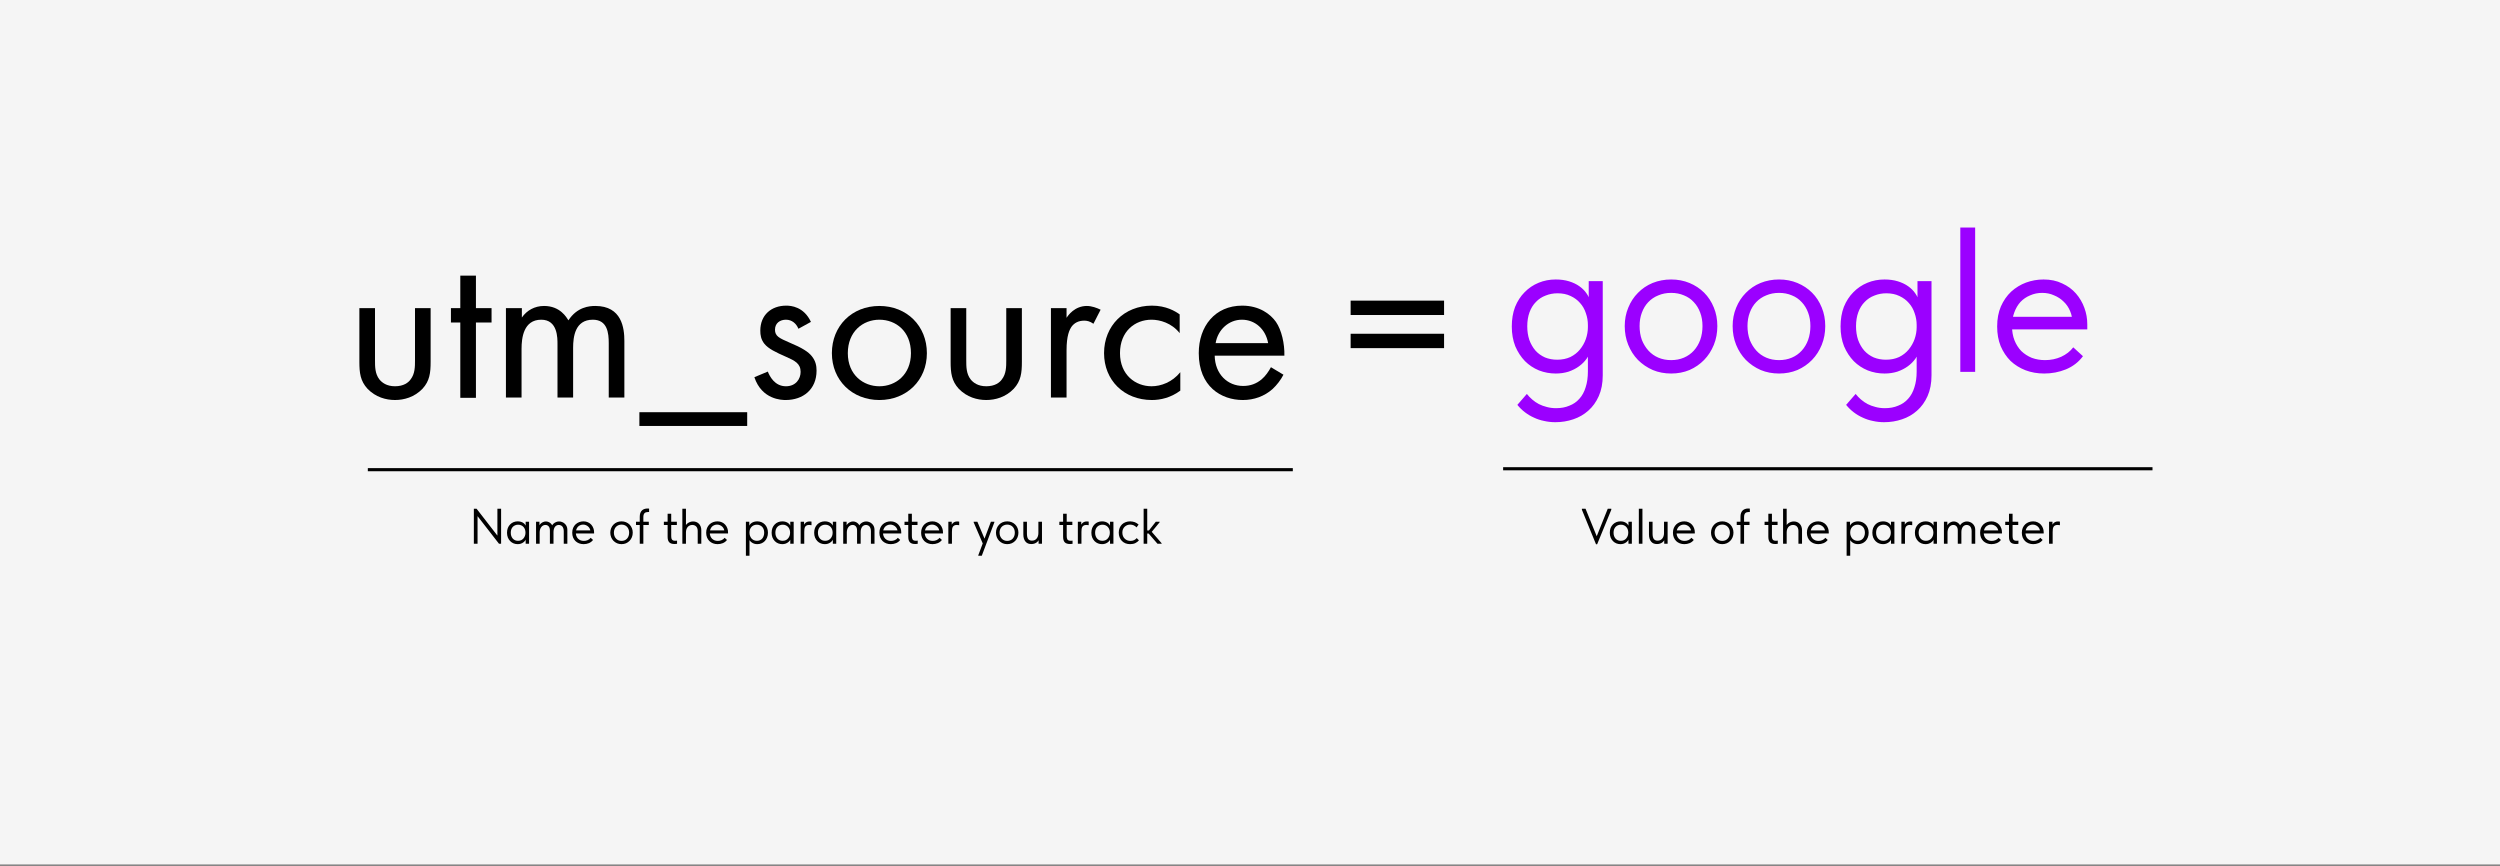 <?xml version="1.0" encoding="UTF-8"?> <svg xmlns="http://www.w3.org/2000/svg" width="800" height="277" viewBox="0 0 800 277" fill="none"><rect x="0" y="0" width="800" height="277" fill="#333333" stroke="none"/><g clip-path="url(#clip0_2750_6271)"><path d="M800 0H0V276.7H800V0Z" fill="#F5F5F5"></path><path d="M117.703 150.297H413.703" stroke="black" stroke-miterlimit="10"></path><path d="M481 150H688.8" stroke="black" stroke-miterlimit="10"></path><path d="M120 115.302C120 117.302 120 119.602 121.4 121.402C122.2 122.402 123.7 123.602 126.4 123.602C129.2 123.602 130.7 122.402 131.4 121.402C132.8 119.602 132.8 117.302 132.8 115.302V98.602H137.8V115.802C137.8 119.302 137.5 121.902 135.2 124.402C132.6 127.102 129.3 128.002 126.4 128.002C123.5 128.002 120.2 127.102 117.6 124.402C115.3 121.902 115 119.302 115 115.802V98.602H120V115.302Z" fill="black"></path><path d="M152.297 103.203V127.303H147.297V103.203H144.297V98.603H147.297V88.203H152.297V98.603H157.297V103.203H152.297Z" fill="black"></path><path d="M161.998 98.606H166.998V101.606C168.598 99.306 171.098 97.906 174.098 97.906C179.298 97.906 181.298 101.606 181.898 102.506C184.698 98.206 188.598 97.906 190.498 97.906C198.998 97.906 199.798 105.006 199.798 109.106V127.206H194.798V109.806C194.798 106.606 194.398 102.306 189.698 102.306C183.998 102.306 183.398 107.806 183.398 111.306V127.206H178.398V110.206C178.398 108.206 178.498 102.306 173.198 102.306C167.498 102.306 166.898 108.206 166.898 111.606V127.206H161.898V98.606H161.998Z" fill="black"></path><path d="M204.602 131.906H239.102V136.306H204.602V131.906Z" fill="black"></path><path d="M255.498 105.205C254.798 103.505 253.398 102.305 251.498 102.305C249.698 102.305 247.998 103.305 247.998 105.505C247.998 107.605 249.398 108.205 252.598 109.605C256.698 111.305 258.698 112.605 259.798 114.005C260.998 115.505 261.298 117.005 261.298 118.605C261.298 124.605 256.998 128.005 251.398 128.005C250.198 128.005 243.798 127.905 241.398 120.705L245.698 118.905C246.298 120.405 247.898 123.605 251.498 123.605C254.698 123.605 256.198 121.205 256.198 119.005C256.198 116.305 254.298 115.405 251.598 114.205C248.198 112.705 245.898 111.605 244.598 110.005C243.498 108.605 243.298 107.205 243.298 105.805C243.298 100.805 246.798 97.805 251.598 97.805C253.098 97.805 257.198 98.105 259.498 103.005L255.498 105.205Z" fill="black"></path><path d="M266.203 113.006C266.203 104.306 272.603 97.906 281.403 97.906C290.203 97.906 296.603 104.306 296.603 113.006C296.603 121.706 290.103 128.006 281.403 128.006C272.703 128.006 266.203 121.706 266.203 113.006ZM271.303 113.006C271.303 120.006 276.303 123.606 281.403 123.606C286.603 123.606 291.503 119.906 291.503 113.006C291.503 106.006 286.703 102.306 281.403 102.306C276.103 102.306 271.303 106.106 271.303 113.006Z" fill="black"></path><path d="M309.203 115.302C309.203 117.302 309.203 119.602 310.603 121.402C311.403 122.402 312.903 123.602 315.603 123.602C318.403 123.602 319.903 122.402 320.603 121.402C322.003 119.602 322.003 117.302 322.003 115.302V98.602H327.003V115.802C327.003 119.302 326.703 121.902 324.403 124.402C321.803 127.102 318.503 128.002 315.603 128.002C312.703 128.002 309.403 127.102 306.803 124.402C304.503 121.902 304.203 119.302 304.203 115.802V98.602H309.203V115.302Z" fill="black"></path><path d="M336.297 98.606H341.297V101.706C341.797 100.906 343.897 97.906 347.797 97.906C349.297 97.906 350.997 98.506 352.197 99.106L349.897 103.606C348.797 102.806 347.797 102.606 346.997 102.606C344.997 102.606 343.797 103.406 342.997 104.406C342.197 105.506 341.297 107.406 341.297 112.106V127.206H336.297V98.606Z" fill="black"></path><path d="M377.497 106.605C374.897 103.305 371.097 102.305 368.497 102.305C363.197 102.305 358.397 106.005 358.397 113.005C358.397 120.005 363.397 123.605 368.497 123.605C371.497 123.605 375.097 122.305 377.697 119.105V125.005C374.597 127.305 371.297 128.005 368.597 128.005C359.697 128.005 353.297 121.705 353.297 113.005C353.297 104.205 359.797 97.805 368.597 97.805C373.197 97.805 376.097 99.605 377.497 100.605V106.605Z" fill="black"></path><path d="M410.702 119.905C409.902 121.505 408.602 123.205 407.202 124.505C404.602 126.805 401.302 128.005 397.702 128.005C390.802 128.005 383.602 123.705 383.602 113.005C383.602 104.405 388.802 97.805 397.502 97.805C403.102 97.805 406.602 100.605 408.302 103.005C410.102 105.605 411.102 110.005 411.002 113.805H388.702C388.802 119.705 392.802 123.505 397.802 123.505C400.102 123.505 402.002 122.805 403.702 121.405C405.002 120.305 406.002 118.805 406.702 117.505L410.702 119.905ZM405.802 109.805C405.002 105.305 401.602 102.305 397.402 102.305C393.202 102.305 389.702 105.505 389.002 109.805H405.802Z" fill="black"></path><path d="M432.203 96.203H462.103V100.803H432.203V96.203ZM432.203 106.803H462.103V111.403H432.203V106.803Z" fill="black"></path><path d="M497.698 135.104C496.466 135.104 495.278 134.972 494.134 134.708C492.99 134.488 491.912 134.136 490.9 133.652C489.888 133.212 488.92 132.64 487.996 131.936C487.116 131.276 486.302 130.484 485.554 129.56L488.59 126.062C489.118 126.722 489.69 127.316 490.306 127.844C490.966 128.416 491.67 128.9 492.418 129.296C493.21 129.692 494.046 130 494.926 130.22C495.85 130.484 496.862 130.616 497.962 130.616C499.546 130.616 500.954 130.352 502.186 129.824C503.462 129.34 504.54 128.592 505.42 127.58C506.3 126.612 506.96 125.402 507.4 123.95C507.884 122.498 508.126 120.804 508.126 118.868V98.606L508.39 98.144V89.96H512.878V120.122C512.878 122.63 512.46 124.83 511.624 126.722C510.788 128.614 509.666 130.176 508.258 131.408C506.894 132.64 505.288 133.564 503.44 134.18C501.636 134.796 499.722 135.104 497.698 135.104ZM497.83 119.528C495.982 119.528 494.2 119.198 492.484 118.538C490.768 117.834 489.272 116.844 487.996 115.568C486.72 114.248 485.686 112.664 484.894 110.816C484.146 108.924 483.772 106.812 483.772 104.48C483.772 102.148 484.124 100.058 484.828 98.21C485.576 96.362 486.588 94.8 487.864 93.524C489.14 92.204 490.636 91.192 492.352 90.488C494.068 89.784 495.894 89.432 497.83 89.432C499.414 89.432 500.844 89.63 502.12 90.026C503.396 90.422 504.496 90.95 505.42 91.61C506.344 92.27 507.092 93.018 507.664 93.854C508.236 94.646 508.588 95.438 508.72 96.23V104.018H508.126C508.126 102.698 507.906 101.422 507.466 100.19C507.07 98.958 506.454 97.88 505.618 96.956C504.826 96.032 503.814 95.284 502.582 94.712C501.394 94.14 500.008 93.854 498.424 93.854C497.06 93.854 495.784 94.096 494.596 94.58C493.408 95.02 492.374 95.702 491.494 96.626C490.614 97.506 489.932 98.606 489.448 99.926C488.964 101.246 488.722 102.742 488.722 104.414C488.722 105.998 488.942 107.45 489.382 108.77C489.866 110.09 490.526 111.234 491.362 112.202C492.198 113.126 493.21 113.852 494.398 114.38C495.586 114.864 496.884 115.106 498.292 115.106C499.876 115.106 501.284 114.82 502.516 114.248C503.748 113.632 504.76 112.84 505.552 111.872C506.388 110.86 507.026 109.738 507.466 108.506C507.906 107.23 508.126 105.954 508.126 104.678H509.05V111.674C508.83 112.774 508.39 113.808 507.73 114.776C507.07 115.7 506.256 116.514 505.288 117.218C504.32 117.922 503.198 118.494 501.922 118.934C500.646 119.33 499.282 119.528 497.83 119.528ZM534.765 119.528C532.653 119.528 530.695 119.154 528.891 118.406C527.087 117.614 525.503 116.536 524.139 115.172C522.819 113.808 521.785 112.202 521.037 110.354C520.289 108.506 519.915 106.504 519.915 104.348C519.915 102.236 520.289 100.278 521.037 98.474C521.785 96.626 522.819 95.042 524.139 93.722C525.459 92.358 527.021 91.302 528.825 90.554C530.673 89.806 532.653 89.432 534.765 89.432C536.877 89.432 538.835 89.806 540.639 90.554C542.443 91.302 544.005 92.336 545.325 93.656C546.645 94.976 547.679 96.56 548.427 98.408C549.175 100.212 549.549 102.192 549.549 104.348C549.549 106.504 549.175 108.506 548.427 110.354C547.679 112.202 546.645 113.808 545.325 115.172C544.005 116.536 542.443 117.614 540.639 118.406C538.835 119.154 536.877 119.528 534.765 119.528ZM534.765 115.238C536.261 115.238 537.625 114.974 538.857 114.446C540.089 113.918 541.145 113.17 542.025 112.202C542.905 111.234 543.587 110.09 544.071 108.77C544.555 107.406 544.797 105.932 544.797 104.348C544.797 102.764 544.555 101.334 544.071 100.058C543.587 98.738 542.905 97.616 542.025 96.692C541.145 95.724 540.089 94.998 538.857 94.514C537.625 93.986 536.261 93.722 534.765 93.722C533.269 93.722 531.905 93.986 530.673 94.514C529.441 94.998 528.363 95.724 527.439 96.692C526.559 97.616 525.877 98.738 525.393 100.058C524.909 101.334 524.667 102.764 524.667 104.348C524.667 105.932 524.909 107.406 525.393 108.77C525.921 110.09 526.625 111.234 527.505 112.202C528.385 113.17 529.441 113.918 530.673 114.446C531.905 114.974 533.269 115.238 534.765 115.238ZM569.296 119.528C567.184 119.528 565.226 119.154 563.422 118.406C561.618 117.614 560.034 116.536 558.67 115.172C557.35 113.808 556.316 112.202 555.568 110.354C554.82 108.506 554.446 106.504 554.446 104.348C554.446 102.236 554.82 100.278 555.568 98.474C556.316 96.626 557.35 95.042 558.67 93.722C559.99 92.358 561.552 91.302 563.356 90.554C565.204 89.806 567.184 89.432 569.296 89.432C571.408 89.432 573.366 89.806 575.17 90.554C576.974 91.302 578.536 92.336 579.856 93.656C581.176 94.976 582.21 96.56 582.958 98.408C583.706 100.212 584.08 102.192 584.08 104.348C584.08 106.504 583.706 108.506 582.958 110.354C582.21 112.202 581.176 113.808 579.856 115.172C578.536 116.536 576.974 117.614 575.17 118.406C573.366 119.154 571.408 119.528 569.296 119.528ZM569.296 115.238C570.792 115.238 572.156 114.974 573.388 114.446C574.62 113.918 575.676 113.17 576.556 112.202C577.436 111.234 578.118 110.09 578.602 108.77C579.086 107.406 579.328 105.932 579.328 104.348C579.328 102.764 579.086 101.334 578.602 100.058C578.118 98.738 577.436 97.616 576.556 96.692C575.676 95.724 574.62 94.998 573.388 94.514C572.156 93.986 570.792 93.722 569.296 93.722C567.8 93.722 566.436 93.986 565.204 94.514C563.972 94.998 562.894 95.724 561.97 96.692C561.09 97.616 560.408 98.738 559.924 100.058C559.44 101.334 559.198 102.764 559.198 104.348C559.198 105.932 559.44 107.406 559.924 108.77C560.452 110.09 561.156 111.234 562.036 112.202C562.916 113.17 563.972 113.918 565.204 114.446C566.436 114.974 567.8 115.238 569.296 115.238ZM602.904 135.104C601.672 135.104 600.484 134.972 599.34 134.708C598.196 134.488 597.118 134.136 596.106 133.652C595.094 133.212 594.126 132.64 593.202 131.936C592.322 131.276 591.508 130.484 590.76 129.56L593.796 126.062C594.324 126.722 594.896 127.316 595.512 127.844C596.172 128.416 596.876 128.9 597.624 129.296C598.416 129.692 599.252 130 600.132 130.22C601.056 130.484 602.068 130.616 603.168 130.616C604.752 130.616 606.16 130.352 607.392 129.824C608.668 129.34 609.746 128.592 610.626 127.58C611.506 126.612 612.166 125.402 612.606 123.95C613.09 122.498 613.332 120.804 613.332 118.868V98.606L613.596 98.144V89.96H618.084V120.122C618.084 122.63 617.666 124.83 616.83 126.722C615.994 128.614 614.872 130.176 613.464 131.408C612.1 132.64 610.494 133.564 608.646 134.18C606.842 134.796 604.928 135.104 602.904 135.104ZM603.036 119.528C601.188 119.528 599.406 119.198 597.69 118.538C595.974 117.834 594.478 116.844 593.202 115.568C591.926 114.248 590.892 112.664 590.1 110.816C589.352 108.924 588.978 106.812 588.978 104.48C588.978 102.148 589.33 100.058 590.034 98.21C590.782 96.362 591.794 94.8 593.07 93.524C594.346 92.204 595.842 91.192 597.558 90.488C599.274 89.784 601.1 89.432 603.036 89.432C604.62 89.432 606.05 89.63 607.326 90.026C608.602 90.422 609.702 90.95 610.626 91.61C611.55 92.27 612.298 93.018 612.87 93.854C613.442 94.646 613.794 95.438 613.926 96.23V104.018H613.332C613.332 102.698 613.112 101.422 612.672 100.19C612.276 98.958 611.66 97.88 610.824 96.956C610.032 96.032 609.02 95.284 607.788 94.712C606.6 94.14 605.214 93.854 603.63 93.854C602.266 93.854 600.99 94.096 599.802 94.58C598.614 95.02 597.58 95.702 596.7 96.626C595.82 97.506 595.138 98.606 594.654 99.926C594.17 101.246 593.928 102.742 593.928 104.414C593.928 105.998 594.148 107.45 594.588 108.77C595.072 110.09 595.732 111.234 596.568 112.202C597.404 113.126 598.416 113.852 599.604 114.38C600.792 114.864 602.09 115.106 603.498 115.106C605.082 115.106 606.49 114.82 607.722 114.248C608.954 113.632 609.966 112.84 610.758 111.872C611.594 110.86 612.232 109.738 612.672 108.506C613.112 107.23 613.332 105.954 613.332 104.678H614.256V111.674C614.036 112.774 613.596 113.808 612.936 114.776C612.276 115.7 611.462 116.514 610.494 117.218C609.526 117.922 608.404 118.494 607.128 118.934C605.852 119.33 604.488 119.528 603.036 119.528ZM627.298 119V111.674V110.684V98.606V98.144V72.8H632.05V98.144V98.606V119H627.298ZM654.139 119.528C651.983 119.528 649.981 119.176 648.133 118.472C646.329 117.768 644.745 116.778 643.381 115.502C642.061 114.182 641.005 112.598 640.213 110.75C639.465 108.902 639.091 106.812 639.091 104.48C639.091 102.06 639.487 99.926 640.279 98.078C641.115 96.186 642.215 94.602 643.579 93.326C644.987 92.05 646.571 91.082 648.331 90.422C650.135 89.762 652.005 89.432 653.941 89.432C656.185 89.432 658.165 89.85 659.881 90.686C661.641 91.478 663.115 92.556 664.303 93.92C665.491 95.284 666.393 96.824 667.009 98.54C667.625 100.212 667.933 101.95 667.933 103.754V105.404H642.259V101.378H665.887L663.181 104.81V103.358C663.181 101.994 662.939 100.74 662.455 99.596C661.971 98.408 661.289 97.396 660.409 96.56C659.529 95.68 658.495 94.998 657.307 94.514C656.163 93.986 654.887 93.722 653.479 93.722C652.115 93.722 650.839 93.986 649.651 94.514C648.463 94.998 647.429 95.702 646.549 96.626C645.713 97.55 645.053 98.672 644.569 99.992C644.085 101.268 643.843 102.72 643.843 104.348C643.843 106.02 644.107 107.538 644.635 108.902C645.163 110.222 645.889 111.366 646.813 112.334C647.781 113.258 648.903 113.984 650.179 114.512C651.499 114.996 652.907 115.238 654.403 115.238C656.251 115.238 657.967 114.886 659.551 114.182C661.179 113.434 662.477 112.422 663.445 111.146L666.547 113.984C665.139 115.876 663.313 117.284 661.069 118.208C658.869 119.088 656.559 119.528 654.139 119.528Z" fill="#9B00FF"></path><path d="M151.632 174V162.8H152.512L159.6 171.952H159.168V162.8H160.352V174H159.68L152.384 164.608H152.816V174H151.632ZM168.214 174V172.224L168.15 171.984V169.056L168.214 168.944V166.96H169.302V168.944V169.056V174H168.214ZM165.654 174.128C165.206 174.128 164.774 174.048 164.358 173.888C163.942 173.717 163.58 173.477 163.27 173.168C162.961 172.848 162.71 172.464 162.518 172.016C162.337 171.557 162.246 171.045 162.246 170.48C162.246 169.915 162.332 169.408 162.502 168.96C162.684 168.512 162.929 168.133 163.238 167.824C163.548 167.504 163.91 167.259 164.326 167.088C164.742 166.917 165.185 166.832 165.654 166.832C166.038 166.832 166.385 166.88 166.694 166.976C167.004 167.072 167.27 167.2 167.494 167.36C167.718 167.52 167.9 167.701 168.038 167.904C168.177 168.096 168.262 168.288 168.294 168.48V170.368H168.15C168.15 170.048 168.097 169.739 167.99 169.44C167.894 169.141 167.745 168.88 167.542 168.656C167.35 168.432 167.105 168.251 166.806 168.112C166.518 167.973 166.182 167.904 165.798 167.904C165.468 167.904 165.158 167.963 164.87 168.08C164.582 168.187 164.332 168.352 164.118 168.576C163.905 168.789 163.74 169.056 163.622 169.376C163.505 169.696 163.446 170.059 163.446 170.464C163.446 170.848 163.5 171.2 163.606 171.52C163.724 171.84 163.884 172.117 164.086 172.352C164.289 172.576 164.534 172.752 164.822 172.88C165.11 172.997 165.425 173.056 165.766 173.056C166.15 173.056 166.492 172.987 166.79 172.848C167.089 172.699 167.334 172.507 167.526 172.272C167.729 172.027 167.884 171.755 167.99 171.456C168.097 171.147 168.15 170.837 168.15 170.528H168.374V172.224C168.321 172.491 168.214 172.741 168.054 172.976C167.894 173.2 167.697 173.397 167.462 173.568C167.228 173.739 166.956 173.877 166.646 173.984C166.337 174.08 166.006 174.128 165.654 174.128ZM171.536 174V172.224V171.984V169.056V168.944V166.96H172.624V168.944L172.688 169.056V174H171.536ZM175.968 169.792C175.968 169.163 175.83 168.704 175.552 168.416C175.286 168.128 174.95 167.984 174.544 167.984C174.256 167.984 173.995 168.048 173.76 168.176C173.536 168.304 173.344 168.48 173.184 168.704C173.024 168.917 172.902 169.168 172.816 169.456C172.731 169.744 172.688 170.053 172.688 170.384H172.368V168.816C172.4 168.571 172.48 168.331 172.608 168.096C172.747 167.861 172.918 167.653 173.12 167.472C173.334 167.291 173.574 167.147 173.84 167.04C174.107 166.923 174.39 166.864 174.688 166.864C174.966 166.864 175.232 166.917 175.488 167.024C175.744 167.12 175.974 167.259 176.176 167.44C176.39 167.621 176.566 167.845 176.704 168.112C176.843 168.379 176.928 168.677 176.96 169.008L177.12 169.536V174H175.968V169.792ZM180.4 169.952C180.4 169.6 180.352 169.301 180.256 169.056C180.171 168.8 180.054 168.592 179.904 168.432C179.755 168.272 179.584 168.16 179.392 168.096C179.2 168.021 179.003 167.984 178.8 167.984C178.534 167.984 178.294 168.043 178.08 168.16C177.867 168.277 177.691 168.437 177.552 168.64C177.414 168.843 177.307 169.083 177.232 169.36C177.158 169.637 177.12 169.941 177.12 170.272H176.416V168.8C176.47 168.555 176.566 168.32 176.704 168.096C176.843 167.861 177.019 167.653 177.232 167.472C177.456 167.291 177.707 167.147 177.984 167.04C178.262 166.923 178.566 166.864 178.896 166.864C179.238 166.864 179.563 166.928 179.872 167.056C180.192 167.173 180.475 167.349 180.72 167.584C180.976 167.808 181.179 168.085 181.328 168.416C181.478 168.747 181.552 169.12 181.552 169.536V169.728V174H180.4V169.952ZM186.762 174.128C186.239 174.128 185.754 174.043 185.306 173.872C184.869 173.701 184.485 173.461 184.154 173.152C183.834 172.832 183.578 172.448 183.386 172C183.205 171.552 183.114 171.045 183.114 170.48C183.114 169.893 183.21 169.376 183.402 168.928C183.605 168.469 183.871 168.085 184.202 167.776C184.543 167.467 184.927 167.232 185.354 167.072C185.791 166.912 186.245 166.832 186.714 166.832C187.258 166.832 187.738 166.933 188.154 167.136C188.581 167.328 188.938 167.589 189.226 167.92C189.514 168.251 189.733 168.624 189.882 169.04C190.031 169.445 190.106 169.867 190.106 170.304V170.704H183.882V169.728H189.61L188.954 170.56V170.208C188.954 169.877 188.895 169.573 188.778 169.296C188.661 169.008 188.495 168.763 188.282 168.56C188.069 168.347 187.818 168.181 187.53 168.064C187.253 167.936 186.943 167.872 186.602 167.872C186.271 167.872 185.962 167.936 185.674 168.064C185.386 168.181 185.135 168.352 184.922 168.576C184.719 168.8 184.559 169.072 184.442 169.392C184.325 169.701 184.266 170.053 184.266 170.448C184.266 170.853 184.33 171.221 184.458 171.552C184.586 171.872 184.762 172.149 184.986 172.384C185.221 172.608 185.493 172.784 185.802 172.912C186.122 173.029 186.463 173.088 186.826 173.088C187.274 173.088 187.69 173.003 188.074 172.832C188.469 172.651 188.783 172.405 189.018 172.096L189.77 172.784C189.429 173.243 188.986 173.584 188.442 173.808C187.909 174.021 187.349 174.128 186.762 174.128ZM198.894 174.128C198.382 174.128 197.907 174.037 197.47 173.856C197.033 173.664 196.649 173.403 196.318 173.072C195.998 172.741 195.747 172.352 195.566 171.904C195.385 171.456 195.294 170.971 195.294 170.448C195.294 169.936 195.385 169.461 195.566 169.024C195.747 168.576 195.998 168.192 196.318 167.872C196.638 167.541 197.017 167.285 197.454 167.104C197.902 166.923 198.382 166.832 198.894 166.832C199.406 166.832 199.881 166.923 200.318 167.104C200.755 167.285 201.134 167.536 201.454 167.856C201.774 168.176 202.025 168.56 202.206 169.008C202.387 169.445 202.478 169.925 202.478 170.448C202.478 170.971 202.387 171.456 202.206 171.904C202.025 172.352 201.774 172.741 201.454 173.072C201.134 173.403 200.755 173.664 200.318 173.856C199.881 174.037 199.406 174.128 198.894 174.128ZM198.894 173.088C199.257 173.088 199.587 173.024 199.886 172.896C200.185 172.768 200.441 172.587 200.654 172.352C200.867 172.117 201.033 171.84 201.15 171.52C201.267 171.189 201.326 170.832 201.326 170.448C201.326 170.064 201.267 169.717 201.15 169.408C201.033 169.088 200.867 168.816 200.654 168.592C200.441 168.357 200.185 168.181 199.886 168.064C199.587 167.936 199.257 167.872 198.894 167.872C198.531 167.872 198.201 167.936 197.902 168.064C197.603 168.181 197.342 168.357 197.118 168.592C196.905 168.816 196.739 169.088 196.622 169.408C196.505 169.717 196.446 170.064 196.446 170.448C196.446 170.832 196.505 171.189 196.622 171.52C196.75 171.84 196.921 172.117 197.134 172.352C197.347 172.587 197.603 172.768 197.902 172.896C198.201 173.024 198.531 173.088 198.894 173.088ZM204.721 165.376C204.721 164.907 204.78 164.507 204.897 164.176C205.025 163.835 205.201 163.557 205.425 163.344C205.649 163.131 205.91 162.976 206.209 162.88C206.518 162.773 206.854 162.72 207.217 162.72C207.356 162.72 207.462 162.725 207.537 162.736C207.612 162.747 207.67 162.757 207.713 162.768V163.856C207.66 163.845 207.612 163.84 207.569 163.84C207.526 163.84 207.478 163.84 207.425 163.84C207.19 163.84 206.977 163.867 206.785 163.92C206.593 163.963 206.428 164.048 206.289 164.176C206.161 164.293 206.06 164.459 205.985 164.672C205.91 164.875 205.873 165.136 205.873 165.456V174H204.721V165.376ZM203.521 168V166.96H207.617V168H203.521ZM215.844 174.08C215.47 174.08 215.145 174.037 214.868 173.952C214.59 173.867 214.361 173.733 214.18 173.552C213.998 173.36 213.86 173.115 213.764 172.816C213.678 172.517 213.636 172.155 213.636 171.728V164.4H214.788V171.568C214.788 171.771 214.804 171.963 214.836 172.144C214.868 172.325 214.926 172.485 215.012 172.624C215.097 172.752 215.22 172.853 215.38 172.928C215.54 173.003 215.753 173.04 216.02 173.04C216.105 173.04 216.201 173.04 216.308 173.04C216.425 173.029 216.542 173.013 216.66 172.992V174.016C216.51 174.037 216.366 174.053 216.228 174.064C216.089 174.075 215.961 174.08 215.844 174.08ZM212.436 168V166.96H216.596V168H212.436ZM218.354 174V172.224V171.984V169.056V168.944V162.8H219.506V168.944V169.056V174H218.354ZM223.266 169.904C223.266 169.563 223.218 169.275 223.122 169.04C223.036 168.795 222.914 168.597 222.754 168.448C222.594 168.288 222.407 168.171 222.194 168.096C221.98 168.021 221.756 167.984 221.522 167.984C221.212 167.984 220.93 168.048 220.674 168.176C220.428 168.293 220.215 168.459 220.034 168.672C219.863 168.885 219.73 169.141 219.634 169.44C219.548 169.728 219.506 170.043 219.506 170.384H219.186V168.8C219.218 168.555 219.303 168.32 219.442 168.096C219.591 167.861 219.778 167.653 220.002 167.472C220.236 167.291 220.503 167.147 220.802 167.04C221.111 166.923 221.442 166.864 221.794 166.864C222.167 166.864 222.514 166.928 222.834 167.056C223.154 167.184 223.431 167.371 223.666 167.616C223.9 167.851 224.082 168.139 224.21 168.48C224.348 168.821 224.418 169.211 224.418 169.648V169.792V174H223.266V169.904ZM229.626 174.128C229.104 174.128 228.618 174.043 228.17 173.872C227.733 173.701 227.349 173.461 227.018 173.152C226.698 172.832 226.442 172.448 226.25 172C226.069 171.552 225.978 171.045 225.978 170.48C225.978 169.893 226.074 169.376 226.266 168.928C226.469 168.469 226.736 168.085 227.066 167.776C227.408 167.467 227.792 167.232 228.218 167.072C228.656 166.912 229.109 166.832 229.578 166.832C230.122 166.832 230.602 166.933 231.018 167.136C231.445 167.328 231.802 167.589 232.09 167.92C232.378 168.251 232.597 168.624 232.746 169.04C232.896 169.445 232.97 169.867 232.97 170.304V170.704H226.746V169.728H232.474L231.818 170.56V170.208C231.818 169.877 231.76 169.573 231.642 169.296C231.525 169.008 231.36 168.763 231.146 168.56C230.933 168.347 230.682 168.181 230.394 168.064C230.117 167.936 229.808 167.872 229.466 167.872C229.136 167.872 228.826 167.936 228.538 168.064C228.25 168.181 228 168.352 227.786 168.576C227.584 168.8 227.424 169.072 227.306 169.392C227.189 169.701 227.13 170.053 227.13 170.448C227.13 170.853 227.194 171.221 227.322 171.552C227.45 171.872 227.626 172.149 227.85 172.384C228.085 172.608 228.357 172.784 228.666 172.912C228.986 173.029 229.328 173.088 229.69 173.088C230.138 173.088 230.554 173.003 230.938 172.832C231.333 172.651 231.648 172.405 231.882 172.096L232.634 172.784C232.293 173.243 231.85 173.584 231.306 173.808C230.773 174.021 230.213 174.128 229.626 174.128ZM239.838 177.84H238.686V169.056V168.944V166.96H239.774V168.944L239.838 169.056V172.016V172.224V177.84ZM242.334 174.128C241.982 174.128 241.652 174.08 241.342 173.984C241.033 173.877 240.761 173.739 240.526 173.568C240.292 173.397 240.094 173.2 239.934 172.976C239.774 172.741 239.668 172.491 239.614 172.224V170.528H239.838C239.838 170.837 239.892 171.147 239.998 171.456C240.105 171.755 240.254 172.027 240.446 172.272C240.649 172.507 240.9 172.699 241.198 172.848C241.497 172.987 241.838 173.056 242.222 173.056C242.564 173.056 242.878 172.997 243.166 172.88C243.454 172.752 243.7 172.576 243.902 172.352C244.105 172.117 244.26 171.84 244.366 171.52C244.484 171.2 244.542 170.848 244.542 170.464C244.542 170.059 244.484 169.696 244.366 169.376C244.249 169.056 244.084 168.789 243.87 168.576C243.657 168.352 243.406 168.187 243.118 168.08C242.841 167.963 242.532 167.904 242.19 167.904C241.806 167.904 241.465 167.973 241.166 168.112C240.878 168.251 240.633 168.432 240.43 168.656C240.238 168.88 240.089 169.141 239.982 169.44C239.886 169.739 239.838 170.048 239.838 170.368H239.694V168.48C239.726 168.288 239.812 168.096 239.95 167.904C240.089 167.701 240.27 167.52 240.494 167.36C240.718 167.2 240.985 167.072 241.294 166.976C241.604 166.88 241.95 166.832 242.334 166.832C242.804 166.832 243.246 166.917 243.662 167.088C244.078 167.259 244.441 167.504 244.75 167.824C245.06 168.133 245.3 168.512 245.47 168.96C245.652 169.408 245.742 169.915 245.742 170.48C245.742 171.045 245.646 171.557 245.454 172.016C245.273 172.464 245.028 172.848 244.718 173.168C244.409 173.477 244.046 173.717 243.63 173.888C243.214 174.048 242.782 174.128 242.334 174.128ZM252.888 174V172.224L252.824 171.984V169.056L252.888 168.944V166.96H253.976V168.944V169.056V174H252.888ZM250.328 174.128C249.88 174.128 249.448 174.048 249.032 173.888C248.616 173.717 248.253 173.477 247.944 173.168C247.635 172.848 247.384 172.464 247.192 172.016C247.011 171.557 246.92 171.045 246.92 170.48C246.92 169.915 247.005 169.408 247.176 168.96C247.357 168.512 247.603 168.133 247.912 167.824C248.221 167.504 248.584 167.259 249 167.088C249.416 166.917 249.859 166.832 250.328 166.832C250.712 166.832 251.059 166.88 251.368 166.976C251.677 167.072 251.944 167.2 252.168 167.36C252.392 167.52 252.573 167.701 252.712 167.904C252.851 168.096 252.936 168.288 252.968 168.48V170.368H252.824C252.824 170.048 252.771 169.739 252.664 169.44C252.568 169.141 252.419 168.88 252.216 168.656C252.024 168.432 251.779 168.251 251.48 168.112C251.192 167.973 250.856 167.904 250.472 167.904C250.141 167.904 249.832 167.963 249.544 168.08C249.256 168.187 249.005 168.352 248.792 168.576C248.579 168.789 248.413 169.056 248.296 169.376C248.179 169.696 248.12 170.059 248.12 170.464C248.12 170.848 248.173 171.2 248.28 171.52C248.397 171.84 248.557 172.117 248.76 172.352C248.963 172.576 249.208 172.752 249.496 172.88C249.784 172.997 250.099 173.056 250.44 173.056C250.824 173.056 251.165 172.987 251.464 172.848C251.763 172.699 252.008 172.507 252.2 172.272C252.403 172.027 252.557 171.755 252.664 171.456C252.771 171.147 252.824 170.837 252.824 170.528H253.048V172.224C252.995 172.491 252.888 172.741 252.728 172.976C252.568 173.2 252.371 173.397 252.136 173.568C251.901 173.739 251.629 173.877 251.32 173.984C251.011 174.08 250.68 174.128 250.328 174.128ZM259.058 166.864C259.143 166.864 259.245 166.869 259.362 166.88C259.49 166.88 259.597 166.891 259.682 166.912V168.064C259.554 168.043 259.421 168.027 259.282 168.016C259.154 167.995 259.026 167.984 258.898 167.984C258.567 167.984 258.301 168.043 258.098 168.16C257.895 168.267 257.735 168.421 257.618 168.624C257.511 168.827 257.442 169.067 257.41 169.344C257.378 169.621 257.362 169.925 257.362 170.256V174H256.21V166.96H257.298V169.056L257.058 168.576C257.09 168.427 257.143 168.256 257.218 168.064C257.303 167.861 257.421 167.675 257.57 167.504C257.719 167.323 257.911 167.173 258.146 167.056C258.391 166.928 258.695 166.864 259.058 166.864ZM266.506 174V172.224L266.442 171.984V169.056L266.506 168.944V166.96H267.594V168.944V169.056V174H266.506ZM263.946 174.128C263.498 174.128 263.066 174.048 262.65 173.888C262.234 173.717 261.871 173.477 261.562 173.168C261.252 172.848 261.002 172.464 260.81 172.016C260.628 171.557 260.538 171.045 260.538 170.48C260.538 169.915 260.623 169.408 260.794 168.96C260.975 168.512 261.22 168.133 261.53 167.824C261.839 167.504 262.202 167.259 262.618 167.088C263.034 166.917 263.476 166.832 263.946 166.832C264.33 166.832 264.676 166.88 264.986 166.976C265.295 167.072 265.562 167.2 265.786 167.36C266.01 167.52 266.191 167.701 266.33 167.904C266.468 168.096 266.554 168.288 266.586 168.48V170.368H266.442C266.442 170.048 266.388 169.739 266.282 169.44C266.186 169.141 266.036 168.88 265.834 168.656C265.642 168.432 265.396 168.251 265.098 168.112C264.81 167.973 264.474 167.904 264.09 167.904C263.759 167.904 263.45 167.963 263.162 168.08C262.874 168.187 262.623 168.352 262.41 168.576C262.196 168.789 262.031 169.056 261.914 169.376C261.796 169.696 261.738 170.059 261.738 170.464C261.738 170.848 261.791 171.2 261.898 171.52C262.015 171.84 262.175 172.117 262.378 172.352C262.58 172.576 262.826 172.752 263.114 172.88C263.402 172.997 263.716 173.056 264.058 173.056C264.442 173.056 264.783 172.987 265.082 172.848C265.38 172.699 265.626 172.507 265.818 172.272C266.02 172.027 266.175 171.755 266.282 171.456C266.388 171.147 266.442 170.837 266.442 170.528H266.666V172.224C266.612 172.491 266.506 172.741 266.346 172.976C266.186 173.2 265.988 173.397 265.754 173.568C265.519 173.739 265.247 173.877 264.938 173.984C264.628 174.08 264.298 174.128 263.946 174.128ZM269.828 174V172.224V171.984V169.056V168.944V166.96H270.916V168.944L270.98 169.056V174H269.828ZM274.26 169.792C274.26 169.163 274.121 168.704 273.844 168.416C273.577 168.128 273.241 167.984 272.836 167.984C272.548 167.984 272.286 168.048 272.052 168.176C271.828 168.304 271.636 168.48 271.476 168.704C271.316 168.917 271.193 169.168 271.108 169.456C271.022 169.744 270.98 170.053 270.98 170.384H270.66V168.816C270.692 168.571 270.772 168.331 270.9 168.096C271.038 167.861 271.209 167.653 271.412 167.472C271.625 167.291 271.865 167.147 272.132 167.04C272.398 166.923 272.681 166.864 272.98 166.864C273.257 166.864 273.524 166.917 273.78 167.024C274.036 167.12 274.265 167.259 274.468 167.44C274.681 167.621 274.857 167.845 274.996 168.112C275.134 168.379 275.22 168.677 275.252 169.008L275.412 169.536V174H274.26V169.792ZM278.692 169.952C278.692 169.6 278.644 169.301 278.548 169.056C278.462 168.8 278.345 168.592 278.196 168.432C278.046 168.272 277.876 168.16 277.684 168.096C277.492 168.021 277.294 167.984 277.092 167.984C276.825 167.984 276.585 168.043 276.372 168.16C276.158 168.277 275.982 168.437 275.844 168.64C275.705 168.843 275.598 169.083 275.524 169.36C275.449 169.637 275.412 169.941 275.412 170.272H274.708V168.8C274.761 168.555 274.857 168.32 274.996 168.096C275.134 167.861 275.31 167.653 275.524 167.472C275.748 167.291 275.998 167.147 276.276 167.04C276.553 166.923 276.857 166.864 277.188 166.864C277.529 166.864 277.854 166.928 278.164 167.056C278.484 167.173 278.766 167.349 279.012 167.584C279.268 167.808 279.47 168.085 279.62 168.416C279.769 168.747 279.844 169.12 279.844 169.536V169.728V174H278.692V169.952ZM285.053 174.128C284.53 174.128 284.045 174.043 283.597 173.872C283.16 173.701 282.776 173.461 282.445 173.152C282.125 172.832 281.869 172.448 281.677 172C281.496 171.552 281.405 171.045 281.405 170.48C281.405 169.893 281.501 169.376 281.693 168.928C281.896 168.469 282.162 168.085 282.493 167.776C282.834 167.467 283.218 167.232 283.645 167.072C284.082 166.912 284.536 166.832 285.005 166.832C285.549 166.832 286.029 166.933 286.445 167.136C286.872 167.328 287.229 167.589 287.517 167.92C287.805 168.251 288.024 168.624 288.173 169.04C288.322 169.445 288.397 169.867 288.397 170.304V170.704H282.173V169.728H287.901L287.245 170.56V170.208C287.245 169.877 287.186 169.573 287.069 169.296C286.952 169.008 286.786 168.763 286.573 168.56C286.36 168.347 286.109 168.181 285.821 168.064C285.544 167.936 285.234 167.872 284.893 167.872C284.562 167.872 284.253 167.936 283.965 168.064C283.677 168.181 283.426 168.352 283.213 168.576C283.01 168.8 282.85 169.072 282.733 169.392C282.616 169.701 282.557 170.053 282.557 170.448C282.557 170.853 282.621 171.221 282.749 171.552C282.877 171.872 283.053 172.149 283.277 172.384C283.512 172.608 283.784 172.784 284.093 172.912C284.413 173.029 284.754 173.088 285.117 173.088C285.565 173.088 285.981 173.003 286.365 172.832C286.76 172.651 287.074 172.405 287.309 172.096L288.061 172.784C287.72 173.243 287.277 173.584 286.733 173.808C286.2 174.021 285.64 174.128 285.053 174.128ZM292.853 174.08C292.48 174.08 292.154 174.037 291.877 173.952C291.6 173.867 291.37 173.733 291.189 173.552C291.008 173.36 290.869 173.115 290.773 172.816C290.688 172.517 290.645 172.155 290.645 171.728V164.4H291.797V171.568C291.797 171.771 291.813 171.963 291.845 172.144C291.877 172.325 291.936 172.485 292.021 172.624C292.106 172.752 292.229 172.853 292.389 172.928C292.549 173.003 292.762 173.04 293.029 173.04C293.114 173.04 293.21 173.04 293.317 173.04C293.434 173.029 293.552 173.013 293.669 172.992V174.016C293.52 174.037 293.376 174.053 293.237 174.064C293.098 174.075 292.97 174.08 292.853 174.08ZM289.445 168V166.96H293.605V168H289.445ZM298.405 174.128C297.882 174.128 297.397 174.043 296.949 173.872C296.512 173.701 296.128 173.461 295.797 173.152C295.477 172.832 295.221 172.448 295.029 172C294.848 171.552 294.757 171.045 294.757 170.48C294.757 169.893 294.853 169.376 295.045 168.928C295.248 168.469 295.514 168.085 295.845 167.776C296.186 167.467 296.57 167.232 296.997 167.072C297.434 166.912 297.888 166.832 298.357 166.832C298.901 166.832 299.381 166.933 299.797 167.136C300.224 167.328 300.581 167.589 300.869 167.92C301.157 168.251 301.376 168.624 301.525 169.04C301.674 169.445 301.749 169.867 301.749 170.304V170.704H295.525V169.728H301.253L300.597 170.56V170.208C300.597 169.877 300.538 169.573 300.421 169.296C300.304 169.008 300.138 168.763 299.925 168.56C299.712 168.347 299.461 168.181 299.173 168.064C298.896 167.936 298.586 167.872 298.245 167.872C297.914 167.872 297.605 167.936 297.317 168.064C297.029 168.181 296.778 168.352 296.565 168.576C296.362 168.8 296.202 169.072 296.085 169.392C295.968 169.701 295.909 170.053 295.909 170.448C295.909 170.853 295.973 171.221 296.101 171.552C296.229 171.872 296.405 172.149 296.629 172.384C296.864 172.608 297.136 172.784 297.445 172.912C297.765 173.029 298.106 173.088 298.469 173.088C298.917 173.088 299.333 173.003 299.717 172.832C300.112 172.651 300.426 172.405 300.661 172.096L301.413 172.784C301.072 173.243 300.629 173.584 300.085 173.808C299.552 174.021 298.992 174.128 298.405 174.128ZM306.317 166.864C306.402 166.864 306.503 166.869 306.621 166.88C306.749 166.88 306.855 166.891 306.941 166.912V168.064C306.813 168.043 306.679 168.027 306.541 168.016C306.413 167.995 306.285 167.984 306.157 167.984C305.826 167.984 305.559 168.043 305.357 168.16C305.154 168.267 304.994 168.421 304.877 168.624C304.77 168.827 304.701 169.067 304.669 169.344C304.637 169.621 304.621 169.925 304.621 170.256V174H303.469V166.96H304.557V169.056L304.317 168.576C304.349 168.427 304.402 168.256 304.477 168.064C304.562 167.861 304.679 167.675 304.829 167.504C304.978 167.323 305.17 167.173 305.405 167.056C305.65 166.928 305.954 166.864 306.317 166.864ZM313.051 177.84V177.68L317.083 166.96H318.203V167.12L314.171 177.84H313.051ZM314.619 174.24L311.563 167.12V166.96H312.763L315.195 172.72L314.619 174.24ZM322.311 174.128C321.799 174.128 321.324 174.037 320.887 173.856C320.449 173.664 320.065 173.403 319.735 173.072C319.415 172.741 319.164 172.352 318.983 171.904C318.801 171.456 318.711 170.971 318.711 170.448C318.711 169.936 318.801 169.461 318.983 169.024C319.164 168.576 319.415 168.192 319.735 167.872C320.055 167.541 320.433 167.285 320.871 167.104C321.319 166.923 321.799 166.832 322.311 166.832C322.823 166.832 323.297 166.923 323.735 167.104C324.172 167.285 324.551 167.536 324.871 167.856C325.191 168.176 325.441 168.56 325.623 169.008C325.804 169.445 325.895 169.925 325.895 170.448C325.895 170.971 325.804 171.456 325.623 171.904C325.441 172.352 325.191 172.741 324.871 173.072C324.551 173.403 324.172 173.664 323.735 173.856C323.297 174.037 322.823 174.128 322.311 174.128ZM322.311 173.088C322.673 173.088 323.004 173.024 323.303 172.896C323.601 172.768 323.857 172.587 324.071 172.352C324.284 172.117 324.449 171.84 324.567 171.52C324.684 171.189 324.743 170.832 324.743 170.448C324.743 170.064 324.684 169.717 324.567 169.408C324.449 169.088 324.284 168.816 324.071 168.592C323.857 168.357 323.601 168.181 323.303 168.064C323.004 167.936 322.673 167.872 322.311 167.872C321.948 167.872 321.617 167.936 321.319 168.064C321.02 168.181 320.759 168.357 320.535 168.592C320.321 168.816 320.156 169.088 320.039 169.408C319.921 169.717 319.863 170.064 319.863 170.448C319.863 170.832 319.921 171.189 320.039 171.52C320.167 171.84 320.337 172.117 320.551 172.352C320.764 172.587 321.02 172.768 321.319 172.896C321.617 173.024 321.948 173.088 322.311 173.088ZM330.042 174.096C329.658 174.096 329.306 174.037 328.986 173.92C328.677 173.792 328.41 173.6 328.186 173.344C327.962 173.088 327.786 172.768 327.658 172.384C327.53 171.989 327.466 171.525 327.466 170.992V166.96H328.618V170.736C328.618 171.515 328.746 172.091 329.002 172.464C329.269 172.827 329.674 173.008 330.218 173.008C330.549 173.008 330.842 172.949 331.098 172.832C331.354 172.704 331.567 172.533 331.738 172.32C331.919 172.096 332.053 171.84 332.138 171.552C332.234 171.253 332.282 170.928 332.282 170.576V166.96H333.434V174H332.346V171.904L332.554 172.368C332.49 172.592 332.389 172.811 332.25 173.024C332.122 173.227 331.951 173.408 331.738 173.568C331.525 173.728 331.274 173.856 330.986 173.952C330.709 174.048 330.394 174.096 330.042 174.096ZM342.401 174.08C342.028 174.08 341.702 174.037 341.425 173.952C341.148 173.867 340.918 173.733 340.737 173.552C340.556 173.36 340.417 173.115 340.321 172.816C340.236 172.517 340.193 172.155 340.193 171.728V164.4H341.345V171.568C341.345 171.771 341.361 171.963 341.393 172.144C341.425 172.325 341.484 172.485 341.569 172.624C341.654 172.752 341.777 172.853 341.937 172.928C342.097 173.003 342.31 173.04 342.577 173.04C342.662 173.04 342.758 173.04 342.865 173.04C342.982 173.029 343.1 173.013 343.217 172.992V174.016C343.068 174.037 342.924 174.053 342.785 174.064C342.646 174.075 342.518 174.08 342.401 174.08ZM338.993 168V166.96H343.153V168H338.993ZM347.759 166.864C347.845 166.864 347.946 166.869 348.063 166.88C348.191 166.88 348.298 166.891 348.383 166.912V168.064C348.255 168.043 348.122 168.027 347.983 168.016C347.855 167.995 347.727 167.984 347.599 167.984C347.269 167.984 347.002 168.043 346.799 168.16C346.597 168.267 346.437 168.421 346.319 168.624C346.213 168.827 346.143 169.067 346.111 169.344C346.079 169.621 346.063 169.925 346.063 170.256V174H344.911V166.96H345.999V169.056L345.759 168.576C345.791 168.427 345.845 168.256 345.919 168.064C346.005 167.861 346.122 167.675 346.271 167.504C346.421 167.323 346.613 167.173 346.847 167.056C347.093 166.928 347.397 166.864 347.759 166.864ZM355.207 174V172.224L355.143 171.984V169.056L355.207 168.944V166.96H356.295V168.944V169.056V174H355.207ZM352.647 174.128C352.199 174.128 351.767 174.048 351.351 173.888C350.935 173.717 350.572 173.477 350.263 173.168C349.954 172.848 349.703 172.464 349.511 172.016C349.33 171.557 349.239 171.045 349.239 170.48C349.239 169.915 349.324 169.408 349.495 168.96C349.676 168.512 349.922 168.133 350.231 167.824C350.54 167.504 350.903 167.259 351.319 167.088C351.735 166.917 352.178 166.832 352.647 166.832C353.031 166.832 353.378 166.88 353.687 166.976C353.996 167.072 354.263 167.2 354.487 167.36C354.711 167.52 354.892 167.701 355.031 167.904C355.17 168.096 355.255 168.288 355.287 168.48V170.368H355.143C355.143 170.048 355.09 169.739 354.983 169.44C354.887 169.141 354.738 168.88 354.535 168.656C354.343 168.432 354.098 168.251 353.799 168.112C353.511 167.973 353.175 167.904 352.791 167.904C352.46 167.904 352.151 167.963 351.863 168.08C351.575 168.187 351.324 168.352 351.111 168.576C350.898 168.789 350.732 169.056 350.615 169.376C350.498 169.696 350.439 170.059 350.439 170.464C350.439 170.848 350.492 171.2 350.599 171.52C350.716 171.84 350.876 172.117 351.079 172.352C351.282 172.576 351.527 172.752 351.815 172.88C352.103 172.997 352.418 173.056 352.759 173.056C353.143 173.056 353.484 172.987 353.783 172.848C354.082 172.699 354.327 172.507 354.519 172.272C354.722 172.027 354.876 171.755 354.983 171.456C355.09 171.147 355.143 170.837 355.143 170.528H355.367V172.224C355.314 172.491 355.207 172.741 355.047 172.976C354.887 173.2 354.69 173.397 354.455 173.568C354.22 173.739 353.948 173.877 353.639 173.984C353.33 174.08 352.999 174.128 352.647 174.128ZM361.649 174.128C361.094 174.128 360.587 174.037 360.129 173.856C359.681 173.664 359.297 173.403 358.977 173.072C358.667 172.741 358.427 172.352 358.257 171.904C358.086 171.456 358.001 170.971 358.001 170.448C358.001 169.883 358.097 169.376 358.289 168.928C358.481 168.48 358.737 168.101 359.057 167.792C359.387 167.483 359.771 167.248 360.209 167.088C360.657 166.917 361.137 166.832 361.649 166.832C361.915 166.832 362.177 166.859 362.433 166.912C362.689 166.955 362.929 167.019 363.153 167.104C363.387 167.189 363.606 167.301 363.809 167.44C364.011 167.568 364.193 167.712 364.353 167.872L363.681 168.768C363.446 168.491 363.153 168.272 362.801 168.112C362.449 167.952 362.07 167.872 361.665 167.872C361.323 167.872 360.998 167.931 360.689 168.048C360.39 168.165 360.123 168.336 359.889 168.56C359.665 168.773 359.483 169.04 359.345 169.36C359.217 169.669 359.153 170.027 359.153 170.432C359.153 170.827 359.217 171.189 359.345 171.52C359.473 171.84 359.654 172.117 359.889 172.352C360.123 172.587 360.395 172.768 360.705 172.896C361.025 173.024 361.371 173.088 361.745 173.088C362.182 173.088 362.571 173.008 362.913 172.848C363.254 172.677 363.531 172.459 363.745 172.192L364.465 172.912C364.166 173.264 363.782 173.557 363.313 173.792C362.843 174.016 362.289 174.128 361.649 174.128ZM370.394 174L367.21 170.32L369.85 166.96H371.082V167.12L368.106 170.736V169.664L371.722 173.84V174H370.394ZM366.762 170.72V169.744H368.138V170.72H366.762ZM365.962 174V172.224V171.984V169.056V168.944V162.8H367.114V168.944V169.056V174H365.962Z" fill="black"></path><path d="M510.72 174.16L506.208 163.12V162.8H507.376L511.152 172.096H510.752L514.48 162.8H515.616V163.12L511.088 174.16H510.72ZM521.105 174V172.224L521.041 171.984V169.056L521.105 168.944V166.96H522.193V168.944V169.056V174H521.105ZM518.545 174.128C518.097 174.128 517.665 174.048 517.249 173.888C516.833 173.717 516.47 173.477 516.161 173.168C515.852 172.848 515.601 172.464 515.409 172.016C515.228 171.557 515.137 171.045 515.137 170.48C515.137 169.915 515.222 169.408 515.393 168.96C515.574 168.512 515.82 168.133 516.129 167.824C516.438 167.504 516.801 167.259 517.217 167.088C517.633 166.917 518.076 166.832 518.545 166.832C518.929 166.832 519.276 166.88 519.585 166.976C519.894 167.072 520.161 167.2 520.385 167.36C520.609 167.52 520.79 167.701 520.929 167.904C521.068 168.096 521.153 168.288 521.185 168.48V170.368H521.041C521.041 170.048 520.988 169.739 520.881 169.44C520.785 169.141 520.636 168.88 520.433 168.656C520.241 168.432 519.996 168.251 519.697 168.112C519.409 167.973 519.073 167.904 518.689 167.904C518.358 167.904 518.049 167.963 517.761 168.08C517.473 168.187 517.222 168.352 517.009 168.576C516.796 168.789 516.63 169.056 516.513 169.376C516.396 169.696 516.337 170.059 516.337 170.464C516.337 170.848 516.39 171.2 516.497 171.52C516.614 171.84 516.774 172.117 516.977 172.352C517.18 172.576 517.425 172.752 517.713 172.88C518.001 172.997 518.316 173.056 518.657 173.056C519.041 173.056 519.382 172.987 519.681 172.848C519.98 172.699 520.225 172.507 520.417 172.272C520.62 172.027 520.774 171.755 520.881 171.456C520.988 171.147 521.041 170.837 521.041 170.528H521.265V172.224C521.212 172.491 521.105 172.741 520.945 172.976C520.785 173.2 520.588 173.397 520.353 173.568C520.118 173.739 519.846 173.877 519.537 173.984C519.228 174.08 518.897 174.128 518.545 174.128ZM524.427 174V172.224V171.984V169.056V168.944V162.8H525.579V168.944V169.056V174H524.427ZM530.246 174.096C529.862 174.096 529.51 174.037 529.19 173.92C528.88 173.792 528.614 173.6 528.39 173.344C528.166 173.088 527.99 172.768 527.862 172.384C527.734 171.989 527.67 171.525 527.67 170.992V166.96H528.822V170.736C528.822 171.515 528.95 172.091 529.206 172.464C529.472 172.827 529.878 173.008 530.422 173.008C530.752 173.008 531.046 172.949 531.302 172.832C531.558 172.704 531.771 172.533 531.942 172.32C532.123 172.096 532.256 171.84 532.342 171.552C532.438 171.253 532.486 170.928 532.486 170.576V166.96H533.638V174H532.55V171.904L532.758 172.368C532.694 172.592 532.592 172.811 532.454 173.024C532.326 173.227 532.155 173.408 531.942 173.568C531.728 173.728 531.478 173.856 531.19 173.952C530.912 174.048 530.598 174.096 530.246 174.096ZM538.993 174.128C538.47 174.128 537.985 174.043 537.537 173.872C537.099 173.701 536.715 173.461 536.385 173.152C536.065 172.832 535.809 172.448 535.617 172C535.435 171.552 535.345 171.045 535.345 170.48C535.345 169.893 535.441 169.376 535.633 168.928C535.835 168.469 536.102 168.085 536.433 167.776C536.774 167.467 537.158 167.232 537.585 167.072C538.022 166.912 538.475 166.832 538.945 166.832C539.489 166.832 539.969 166.933 540.385 167.136C540.811 167.328 541.169 167.589 541.457 167.92C541.745 168.251 541.963 168.624 542.113 169.04C542.262 169.445 542.337 169.867 542.337 170.304V170.704H536.113V169.728H541.841L541.185 170.56V170.208C541.185 169.877 541.126 169.573 541.009 169.296C540.891 169.008 540.726 168.763 540.513 168.56C540.299 168.347 540.049 168.181 539.761 168.064C539.483 167.936 539.174 167.872 538.833 167.872C538.502 167.872 538.193 167.936 537.905 168.064C537.617 168.181 537.366 168.352 537.153 168.576C536.95 168.8 536.79 169.072 536.673 169.392C536.555 169.701 536.497 170.053 536.497 170.448C536.497 170.853 536.561 171.221 536.689 171.552C536.817 171.872 536.993 172.149 537.217 172.384C537.451 172.608 537.723 172.784 538.033 172.912C538.353 173.029 538.694 173.088 539.057 173.088C539.505 173.088 539.921 173.003 540.305 172.832C540.699 172.651 541.014 172.405 541.249 172.096L542.001 172.784C541.659 173.243 541.217 173.584 540.673 173.808C540.139 174.021 539.579 174.128 538.993 174.128ZM551.125 174.128C550.613 174.128 550.138 174.037 549.701 173.856C549.263 173.664 548.879 173.403 548.549 173.072C548.229 172.741 547.978 172.352 547.797 171.904C547.615 171.456 547.525 170.971 547.525 170.448C547.525 169.936 547.615 169.461 547.797 169.024C547.978 168.576 548.229 168.192 548.549 167.872C548.869 167.541 549.247 167.285 549.685 167.104C550.133 166.923 550.613 166.832 551.125 166.832C551.637 166.832 552.111 166.923 552.549 167.104C552.986 167.285 553.365 167.536 553.685 167.856C554.005 168.176 554.255 168.56 554.437 169.008C554.618 169.445 554.709 169.925 554.709 170.448C554.709 170.971 554.618 171.456 554.437 171.904C554.255 172.352 554.005 172.741 553.685 173.072C553.365 173.403 552.986 173.664 552.549 173.856C552.111 174.037 551.637 174.128 551.125 174.128ZM551.125 173.088C551.487 173.088 551.818 173.024 552.117 172.896C552.415 172.768 552.671 172.587 552.885 172.352C553.098 172.117 553.263 171.84 553.381 171.52C553.498 171.189 553.557 170.832 553.557 170.448C553.557 170.064 553.498 169.717 553.381 169.408C553.263 169.088 553.098 168.816 552.885 168.592C552.671 168.357 552.415 168.181 552.117 168.064C551.818 167.936 551.487 167.872 551.125 167.872C550.762 167.872 550.431 167.936 550.133 168.064C549.834 168.181 549.573 168.357 549.349 168.592C549.135 168.816 548.97 169.088 548.853 169.408C548.735 169.717 548.677 170.064 548.677 170.448C548.677 170.832 548.735 171.189 548.853 171.52C548.981 171.84 549.151 172.117 549.365 172.352C549.578 172.587 549.834 172.768 550.133 172.896C550.431 173.024 550.762 173.088 551.125 173.088ZM556.952 165.376C556.952 164.907 557.01 164.507 557.128 164.176C557.256 163.835 557.432 163.557 557.656 163.344C557.88 163.131 558.141 162.976 558.44 162.88C558.749 162.773 559.085 162.72 559.448 162.72C559.586 162.72 559.693 162.725 559.768 162.736C559.842 162.747 559.901 162.757 559.944 162.768V163.856C559.89 163.845 559.842 163.84 559.8 163.84C559.757 163.84 559.709 163.84 559.656 163.84C559.421 163.84 559.208 163.867 559.016 163.92C558.824 163.963 558.658 164.048 558.52 164.176C558.392 164.293 558.29 164.459 558.216 164.672C558.141 164.875 558.104 165.136 558.104 165.456V174H556.952V165.376ZM555.752 168V166.96H559.848V168H555.752ZM568.074 174.08C567.701 174.08 567.375 174.037 567.098 173.952C566.821 173.867 566.591 173.733 566.41 173.552C566.229 173.36 566.09 173.115 565.994 172.816C565.909 172.517 565.866 172.155 565.866 171.728V164.4H567.018V171.568C567.018 171.771 567.034 171.963 567.066 172.144C567.098 172.325 567.157 172.485 567.242 172.624C567.327 172.752 567.45 172.853 567.61 172.928C567.77 173.003 567.983 173.04 568.25 173.04C568.335 173.04 568.431 173.04 568.538 173.04C568.655 173.029 568.773 173.013 568.89 172.992V174.016C568.741 174.037 568.597 174.053 568.458 174.064C568.319 174.075 568.191 174.08 568.074 174.08ZM564.666 168V166.96H568.826V168H564.666ZM570.584 174V172.224V171.984V169.056V168.944V162.8H571.736V168.944V169.056V174H570.584ZM575.496 169.904C575.496 169.563 575.448 169.275 575.352 169.04C575.267 168.795 575.144 168.597 574.984 168.448C574.824 168.288 574.638 168.171 574.424 168.096C574.211 168.021 573.987 167.984 573.752 167.984C573.443 167.984 573.16 168.048 572.904 168.176C572.659 168.293 572.446 168.459 572.264 168.672C572.094 168.885 571.96 169.141 571.864 169.44C571.779 169.728 571.736 170.043 571.736 170.384H571.416V168.8C571.448 168.555 571.534 168.32 571.672 168.096C571.822 167.861 572.008 167.653 572.232 167.472C572.467 167.291 572.734 167.147 573.032 167.04C573.342 166.923 573.672 166.864 574.024 166.864C574.398 166.864 574.744 166.928 575.064 167.056C575.384 167.184 575.662 167.371 575.896 167.616C576.131 167.851 576.312 168.139 576.44 168.48C576.579 168.821 576.648 169.211 576.648 169.648V169.792V174H575.496V169.904ZM581.857 174.128C581.334 174.128 580.849 174.043 580.401 173.872C579.964 173.701 579.58 173.461 579.249 173.152C578.929 172.832 578.673 172.448 578.481 172C578.3 171.552 578.209 171.045 578.209 170.48C578.209 169.893 578.305 169.376 578.497 168.928C578.7 168.469 578.966 168.085 579.297 167.776C579.638 167.467 580.022 167.232 580.449 167.072C580.886 166.912 581.34 166.832 581.809 166.832C582.353 166.832 582.833 166.933 583.249 167.136C583.676 167.328 584.033 167.589 584.321 167.92C584.609 168.251 584.828 168.624 584.977 169.04C585.126 169.445 585.201 169.867 585.201 170.304V170.704H578.977V169.728H584.705L584.049 170.56V170.208C584.049 169.877 583.99 169.573 583.873 169.296C583.756 169.008 583.59 168.763 583.377 168.56C583.164 168.347 582.913 168.181 582.625 168.064C582.348 167.936 582.038 167.872 581.697 167.872C581.366 167.872 581.057 167.936 580.769 168.064C580.481 168.181 580.23 168.352 580.017 168.576C579.814 168.8 579.654 169.072 579.537 169.392C579.42 169.701 579.361 170.053 579.361 170.448C579.361 170.853 579.425 171.221 579.553 171.552C579.681 171.872 579.857 172.149 580.081 172.384C580.316 172.608 580.588 172.784 580.897 172.912C581.217 173.029 581.558 173.088 581.921 173.088C582.369 173.088 582.785 173.003 583.169 172.832C583.564 172.651 583.878 172.405 584.113 172.096L584.865 172.784C584.524 173.243 584.081 173.584 583.537 173.808C583.004 174.021 582.444 174.128 581.857 174.128ZM592.069 177.84H590.917V169.056V168.944V166.96H592.005V168.944L592.069 169.056V172.016V172.224V177.84ZM594.565 174.128C594.213 174.128 593.882 174.08 593.573 173.984C593.264 173.877 592.992 173.739 592.757 173.568C592.522 173.397 592.325 173.2 592.165 172.976C592.005 172.741 591.898 172.491 591.845 172.224V170.528H592.069C592.069 170.837 592.122 171.147 592.229 171.456C592.336 171.755 592.485 172.027 592.677 172.272C592.88 172.507 593.13 172.699 593.429 172.848C593.728 172.987 594.069 173.056 594.453 173.056C594.794 173.056 595.109 172.997 595.397 172.88C595.685 172.752 595.93 172.576 596.133 172.352C596.336 172.117 596.49 171.84 596.597 171.52C596.714 171.2 596.773 170.848 596.773 170.464C596.773 170.059 596.714 169.696 596.597 169.376C596.48 169.056 596.314 168.789 596.101 168.576C595.888 168.352 595.637 168.187 595.349 168.08C595.072 167.963 594.762 167.904 594.421 167.904C594.037 167.904 593.696 167.973 593.397 168.112C593.109 168.251 592.864 168.432 592.661 168.656C592.469 168.88 592.32 169.141 592.213 169.44C592.117 169.739 592.069 170.048 592.069 170.368H591.925V168.48C591.957 168.288 592.042 168.096 592.181 167.904C592.32 167.701 592.501 167.52 592.725 167.36C592.949 167.2 593.216 167.072 593.525 166.976C593.834 166.88 594.181 166.832 594.565 166.832C595.034 166.832 595.477 166.917 595.893 167.088C596.309 167.259 596.672 167.504 596.981 167.824C597.29 168.133 597.53 168.512 597.701 168.96C597.882 169.408 597.973 169.915 597.973 170.48C597.973 171.045 597.877 171.557 597.685 172.016C597.504 172.464 597.258 172.848 596.949 173.168C596.64 173.477 596.277 173.717 595.861 173.888C595.445 174.048 595.013 174.128 594.565 174.128ZM605.119 174V172.224L605.055 171.984V169.056L605.119 168.944V166.96H606.207V168.944V169.056V174H605.119ZM602.559 174.128C602.111 174.128 601.679 174.048 601.263 173.888C600.847 173.717 600.484 173.477 600.175 173.168C599.865 172.848 599.615 172.464 599.423 172.016C599.241 171.557 599.151 171.045 599.151 170.48C599.151 169.915 599.236 169.408 599.407 168.96C599.588 168.512 599.833 168.133 600.143 167.824C600.452 167.504 600.815 167.259 601.231 167.088C601.647 166.917 602.089 166.832 602.559 166.832C602.943 166.832 603.289 166.88 603.599 166.976C603.908 167.072 604.175 167.2 604.399 167.36C604.623 167.52 604.804 167.701 604.943 167.904C605.081 168.096 605.167 168.288 605.199 168.48V170.368H605.055C605.055 170.048 605.001 169.739 604.895 169.44C604.799 169.141 604.649 168.88 604.447 168.656C604.255 168.432 604.009 168.251 603.711 168.112C603.423 167.973 603.087 167.904 602.703 167.904C602.372 167.904 602.063 167.963 601.775 168.08C601.487 168.187 601.236 168.352 601.023 168.576C600.809 168.789 600.644 169.056 600.527 169.376C600.409 169.696 600.351 170.059 600.351 170.464C600.351 170.848 600.404 171.2 600.511 171.52C600.628 171.84 600.788 172.117 600.991 172.352C601.193 172.576 601.439 172.752 601.727 172.88C602.015 172.997 602.329 173.056 602.671 173.056C603.055 173.056 603.396 172.987 603.695 172.848C603.993 172.699 604.239 172.507 604.431 172.272C604.633 172.027 604.788 171.755 604.895 171.456C605.001 171.147 605.055 170.837 605.055 170.528H605.279V172.224C605.225 172.491 605.119 172.741 604.959 172.976C604.799 173.2 604.601 173.397 604.367 173.568C604.132 173.739 603.86 173.877 603.551 173.984C603.241 174.08 602.911 174.128 602.559 174.128ZM611.289 166.864C611.374 166.864 611.475 166.869 611.593 166.88C611.721 166.88 611.827 166.891 611.913 166.912V168.064C611.785 168.043 611.651 168.027 611.513 168.016C611.385 167.995 611.257 167.984 611.129 167.984C610.798 167.984 610.531 168.043 610.329 168.16C610.126 168.267 609.966 168.421 609.849 168.624C609.742 168.827 609.673 169.067 609.641 169.344C609.609 169.621 609.593 169.925 609.593 170.256V174H608.441V166.96H609.529V169.056L609.289 168.576C609.321 168.427 609.374 168.256 609.449 168.064C609.534 167.861 609.651 167.675 609.801 167.504C609.95 167.323 610.142 167.173 610.377 167.056C610.622 166.928 610.926 166.864 611.289 166.864ZM618.736 174V172.224L618.672 171.984V169.056L618.736 168.944V166.96H619.824V168.944V169.056V174H618.736ZM616.176 174.128C615.728 174.128 615.296 174.048 614.88 173.888C614.464 173.717 614.102 173.477 613.792 173.168C613.483 172.848 613.232 172.464 613.04 172.016C612.859 171.557 612.768 171.045 612.768 170.48C612.768 169.915 612.854 169.408 613.024 168.96C613.206 168.512 613.451 168.133 613.76 167.824C614.07 167.504 614.432 167.259 614.848 167.088C615.264 166.917 615.707 166.832 616.176 166.832C616.56 166.832 616.907 166.88 617.216 166.976C617.526 167.072 617.792 167.2 618.016 167.36C618.24 167.52 618.422 167.701 618.56 167.904C618.699 168.096 618.784 168.288 618.816 168.48V170.368H618.672C618.672 170.048 618.619 169.739 618.512 169.44C618.416 169.141 618.267 168.88 618.064 168.656C617.872 168.432 617.627 168.251 617.328 168.112C617.04 167.973 616.704 167.904 616.32 167.904C615.99 167.904 615.68 167.963 615.392 168.08C615.104 168.187 614.854 168.352 614.64 168.576C614.427 168.789 614.262 169.056 614.144 169.376C614.027 169.696 613.968 170.059 613.968 170.464C613.968 170.848 614.022 171.2 614.128 171.52C614.246 171.84 614.406 172.117 614.608 172.352C614.811 172.576 615.056 172.752 615.344 172.88C615.632 172.997 615.947 173.056 616.288 173.056C616.672 173.056 617.014 172.987 617.312 172.848C617.611 172.699 617.856 172.507 618.048 172.272C618.251 172.027 618.406 171.755 618.512 171.456C618.619 171.147 618.672 170.837 618.672 170.528H618.896V172.224C618.843 172.491 618.736 172.741 618.576 172.976C618.416 173.2 618.219 173.397 617.984 173.568C617.75 173.739 617.478 173.877 617.168 173.984C616.859 174.08 616.528 174.128 616.176 174.128ZM622.058 174V172.224V171.984V169.056V168.944V166.96H623.146V168.944L623.21 169.056V174H622.058ZM626.49 169.792C626.49 169.163 626.351 168.704 626.074 168.416C625.807 168.128 625.471 167.984 625.066 167.984C624.778 167.984 624.517 168.048 624.282 168.176C624.058 168.304 623.866 168.48 623.706 168.704C623.546 168.917 623.423 169.168 623.338 169.456C623.253 169.744 623.21 170.053 623.21 170.384H622.89V168.816C622.922 168.571 623.002 168.331 623.13 168.096C623.269 167.861 623.439 167.653 623.642 167.472C623.855 167.291 624.095 167.147 624.362 167.04C624.629 166.923 624.911 166.864 625.21 166.864C625.487 166.864 625.754 166.917 626.01 167.024C626.266 167.12 626.495 167.259 626.698 167.44C626.911 167.621 627.087 167.845 627.226 168.112C627.365 168.379 627.45 168.677 627.482 169.008L627.642 169.536V174H626.49V169.792ZM630.922 169.952C630.922 169.6 630.874 169.301 630.778 169.056C630.693 168.8 630.575 168.592 630.426 168.432C630.277 168.272 630.106 168.16 629.914 168.096C629.722 168.021 629.525 167.984 629.322 167.984C629.055 167.984 628.815 168.043 628.602 168.16C628.389 168.277 628.213 168.437 628.074 168.64C627.935 168.843 627.829 169.083 627.754 169.36C627.679 169.637 627.642 169.941 627.642 170.272H626.938V168.8C626.991 168.555 627.087 168.32 627.226 168.096C627.365 167.861 627.541 167.653 627.754 167.472C627.978 167.291 628.229 167.147 628.506 167.04C628.783 166.923 629.087 166.864 629.418 166.864C629.759 166.864 630.085 166.928 630.394 167.056C630.714 167.173 630.997 167.349 631.242 167.584C631.498 167.808 631.701 168.085 631.85 168.416C631.999 168.747 632.074 169.12 632.074 169.536V169.728V174H630.922V169.952ZM637.284 174.128C636.761 174.128 636.276 174.043 635.828 173.872C635.39 173.701 635.006 173.461 634.676 173.152C634.356 172.832 634.1 172.448 633.908 172C633.726 171.552 633.636 171.045 633.636 170.48C633.636 169.893 633.732 169.376 633.924 168.928C634.126 168.469 634.393 168.085 634.724 167.776C635.065 167.467 635.449 167.232 635.876 167.072C636.313 166.912 636.766 166.832 637.236 166.832C637.78 166.832 638.26 166.933 638.676 167.136C639.102 167.328 639.46 167.589 639.748 167.92C640.036 168.251 640.254 168.624 640.404 169.04C640.553 169.445 640.628 169.867 640.628 170.304V170.704H634.404V169.728H640.132L639.476 170.56V170.208C639.476 169.877 639.417 169.573 639.3 169.296C639.182 169.008 639.017 168.763 638.804 168.56C638.59 168.347 638.34 168.181 638.052 168.064C637.774 167.936 637.465 167.872 637.124 167.872C636.793 167.872 636.484 167.936 636.196 168.064C635.908 168.181 635.657 168.352 635.444 168.576C635.241 168.8 635.081 169.072 634.964 169.392C634.846 169.701 634.788 170.053 634.788 170.448C634.788 170.853 634.852 171.221 634.98 171.552C635.108 171.872 635.284 172.149 635.508 172.384C635.742 172.608 636.014 172.784 636.324 172.912C636.644 173.029 636.985 173.088 637.348 173.088C637.796 173.088 638.212 173.003 638.596 172.832C638.99 172.651 639.305 172.405 639.54 172.096L640.292 172.784C639.95 173.243 639.508 173.584 638.964 173.808C638.43 174.021 637.87 174.128 637.284 174.128ZM645.084 174.08C644.71 174.08 644.385 174.037 644.108 173.952C643.83 173.867 643.601 173.733 643.42 173.552C643.238 173.36 643.1 173.115 643.004 172.816C642.918 172.517 642.876 172.155 642.876 171.728V164.4H644.028V171.568C644.028 171.771 644.044 171.963 644.076 172.144C644.108 172.325 644.166 172.485 644.252 172.624C644.337 172.752 644.46 172.853 644.62 172.928C644.78 173.003 644.993 173.04 645.26 173.04C645.345 173.04 645.441 173.04 645.548 173.04C645.665 173.029 645.782 173.013 645.9 172.992V174.016C645.75 174.037 645.606 174.053 645.468 174.064C645.329 174.075 645.201 174.08 645.084 174.08ZM641.676 168V166.96H645.836V168H641.676ZM650.636 174.128C650.113 174.128 649.628 174.043 649.18 173.872C648.742 173.701 648.358 173.461 648.028 173.152C647.708 172.832 647.452 172.448 647.26 172C647.078 171.552 646.988 171.045 646.988 170.48C646.988 169.893 647.084 169.376 647.276 168.928C647.478 168.469 647.745 168.085 648.076 167.776C648.417 167.467 648.801 167.232 649.228 167.072C649.665 166.912 650.118 166.832 650.588 166.832C651.132 166.832 651.612 166.933 652.028 167.136C652.454 167.328 652.812 167.589 653.1 167.92C653.388 168.251 653.606 168.624 653.756 169.04C653.905 169.445 653.98 169.867 653.98 170.304V170.704H647.756V169.728H653.484L652.828 170.56V170.208C652.828 169.877 652.769 169.573 652.652 169.296C652.534 169.008 652.369 168.763 652.156 168.56C651.942 168.347 651.692 168.181 651.404 168.064C651.126 167.936 650.817 167.872 650.476 167.872C650.145 167.872 649.836 167.936 649.548 168.064C649.26 168.181 649.009 168.352 648.796 168.576C648.593 168.8 648.433 169.072 648.316 169.392C648.198 169.701 648.14 170.053 648.14 170.448C648.14 170.853 648.204 171.221 648.332 171.552C648.46 171.872 648.636 172.149 648.86 172.384C649.094 172.608 649.366 172.784 649.676 172.912C649.996 173.029 650.337 173.088 650.7 173.088C651.148 173.088 651.564 173.003 651.948 172.832C652.342 172.651 652.657 172.405 652.892 172.096L653.644 172.784C653.302 173.243 652.86 173.584 652.316 173.808C651.782 174.021 651.222 174.128 650.636 174.128ZM658.547 166.864C658.633 166.864 658.734 166.869 658.851 166.88C658.979 166.88 659.086 166.891 659.171 166.912V168.064C659.043 168.043 658.91 168.027 658.771 168.016C658.643 167.995 658.515 167.984 658.387 167.984C658.057 167.984 657.79 168.043 657.587 168.16C657.385 168.267 657.225 168.421 657.107 168.624C657.001 168.827 656.931 169.067 656.899 169.344C656.867 169.621 656.851 169.925 656.851 170.256V174H655.699V166.96H656.787V169.056L656.547 168.576C656.579 168.427 656.633 168.256 656.707 168.064C656.793 167.861 656.91 167.675 657.059 167.504C657.209 167.323 657.401 167.173 657.635 167.056C657.881 166.928 658.185 166.864 658.547 166.864Z" fill="black"></path></g><defs><clipPath id="clip0_2750_6271"><rect width="800" height="276.7" fill="white"></rect></clipPath></defs></svg> 